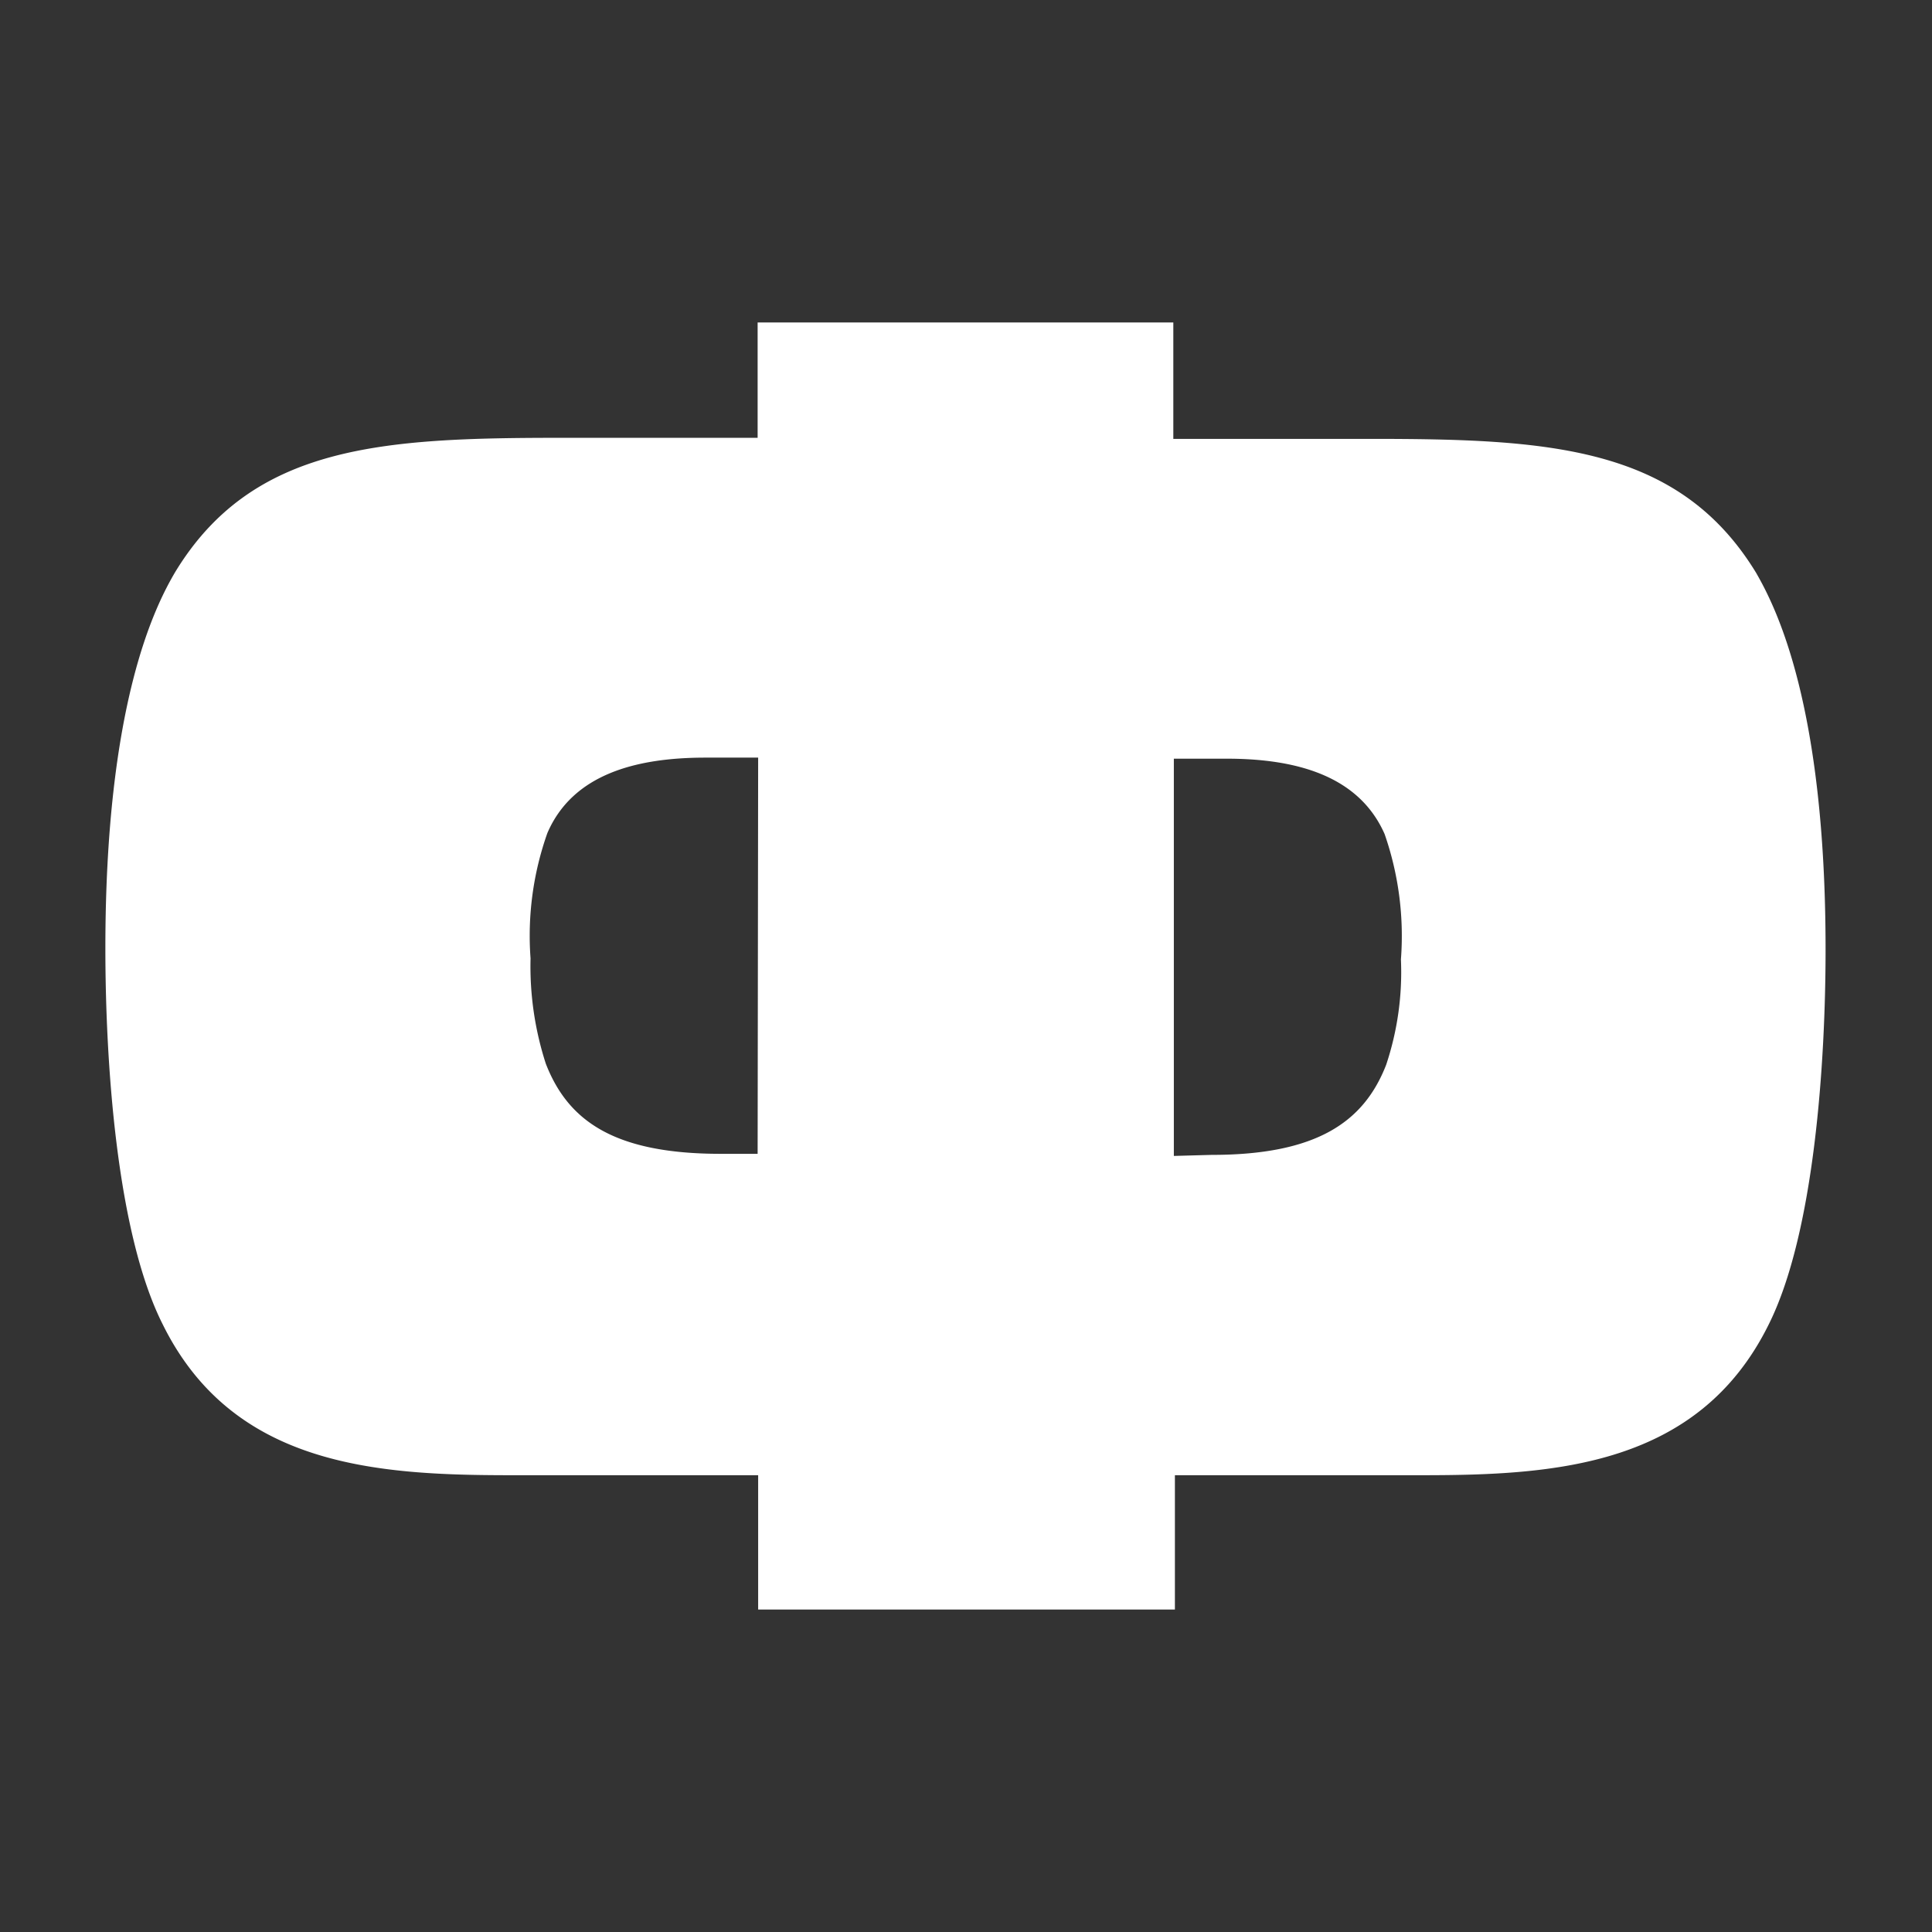 <?xml version="1.0" encoding="UTF-8"?> <svg xmlns="http://www.w3.org/2000/svg" id="Layer_1" data-name="Layer 1" viewBox="0 0 36.67 36.67"><rect x="0" y="0" width="36.67" height="36.67" fill="#333333" stroke="none"/><defs><style>.cls-1{fill:#fff;}</style></defs><title>Монтажная область 4</title><path class="cls-1" d="M22.27,6.12V8.33H26c3.39,0,5.86.13,7.33,2.54.38.66,1.32,2.51,1.32,7.15,0,2.13-.21,5.38-1.08,7.12C32.24,27.83,29.52,28,27,28h-4.7v2.55H14.39V28H9.69c-2.55,0-5.27-.17-6.6-2.86C2.21,23.4,2,20.15,2,18c0-4.64.94-6.49,1.33-7.15,1.47-2.41,3.94-2.54,7.32-2.54h3.73V6.12Zm-7.88,8.26h-1c-1.33,0-2.52.32-3,1.43a5.83,5.83,0,0,0-.32,2.38,6,6,0,0,0,.29,2c.42,1.08,1.29,1.71,3.32,1.71h.7ZM23,21.92c2,0,2.89-.63,3.31-1.71a5.55,5.55,0,0,0,.28-2,5.88,5.88,0,0,0-.31-2.38c-.49-1.11-1.68-1.43-3-1.43h-1v7.54Z"></path></svg> 